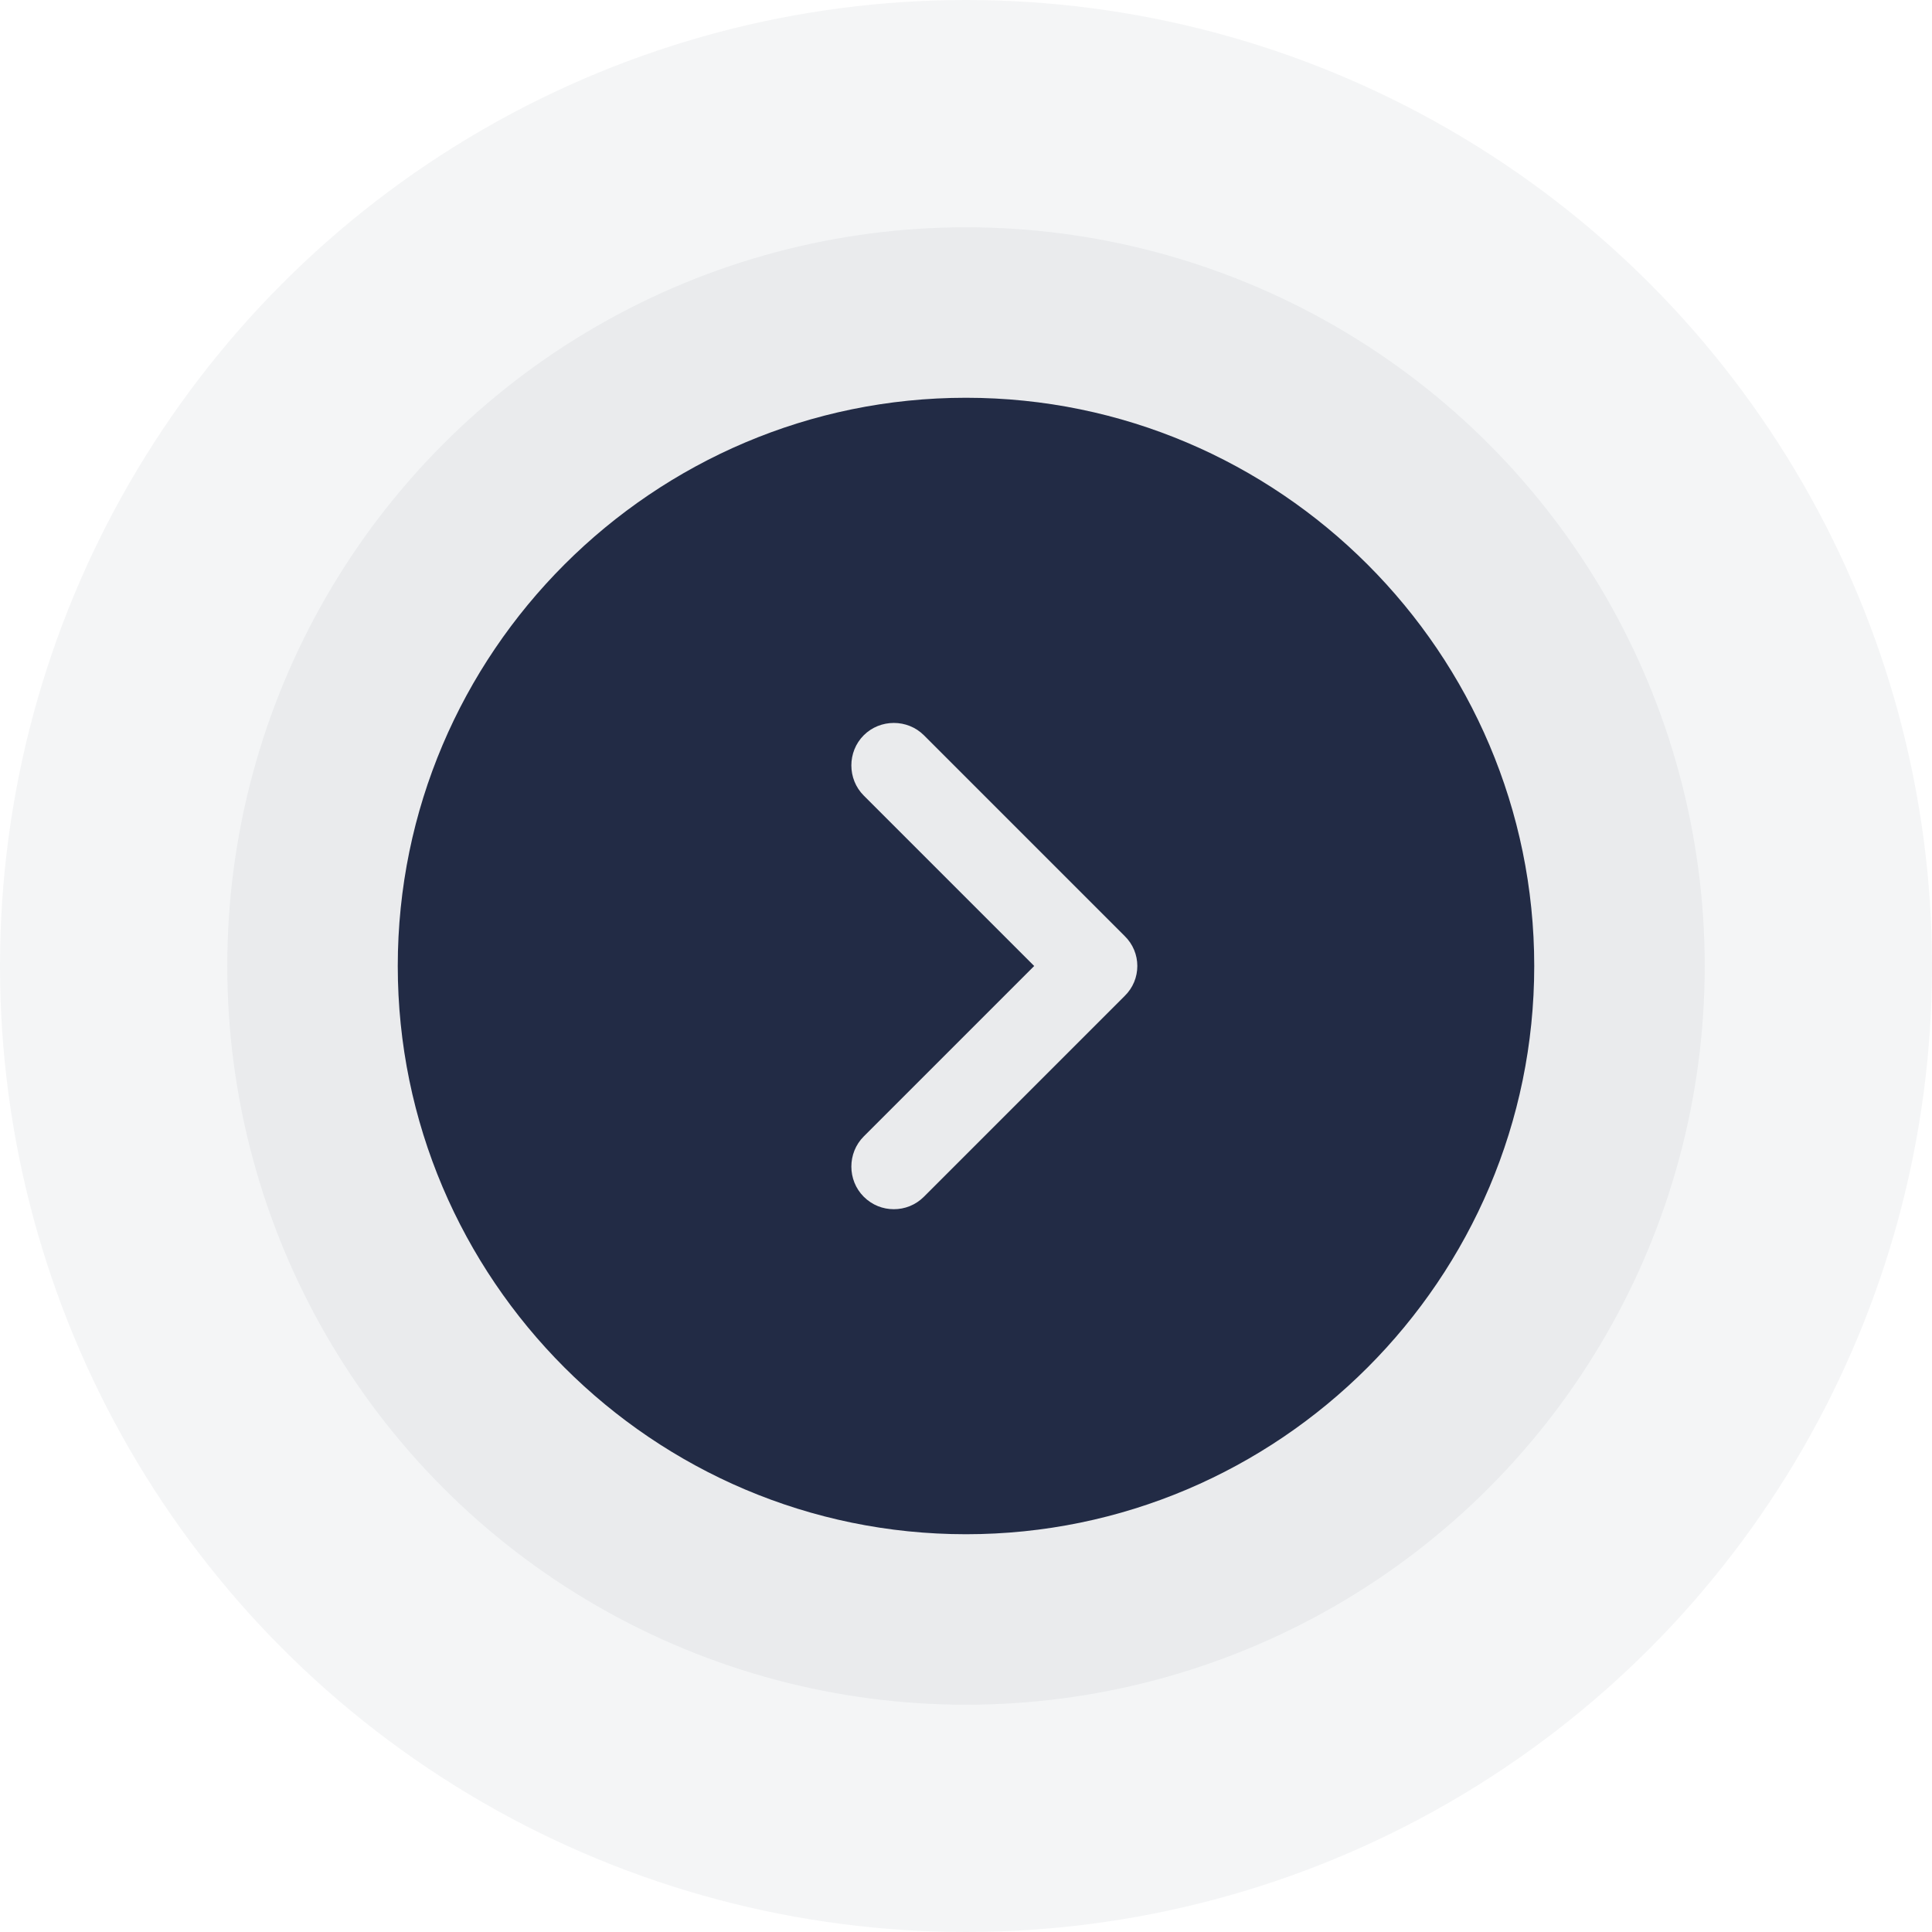 <svg width="34" height="34" viewBox="0 0 34 34" fill="none" xmlns="http://www.w3.org/2000/svg">
<circle opacity="0.05" cx="17" cy="17" r="13" fill="#222B45"/>
<circle opacity="0.05" cx="17" cy="17" r="17" fill="#222B45"/>
<path d="M17 7C11.49 7 7 11.49 7 17C7 22.51 11.49 27 17 27C22.51 27 27 22.51 27 17C27 11.49 22.51 7 17 7ZM19.79 17.53L16.26 21.06C16.11 21.21 15.92 21.28 15.73 21.28C15.54 21.28 15.35 21.21 15.2 21.06C14.91 20.77 14.91 20.29 15.2 20L18.2 17L15.2 14C14.91 13.71 14.91 13.23 15.2 12.94C15.49 12.65 15.97 12.65 16.26 12.94L19.79 16.47C20.09 16.76 20.09 17.24 19.79 17.53Z" fill="#222B45"/>
</svg>
